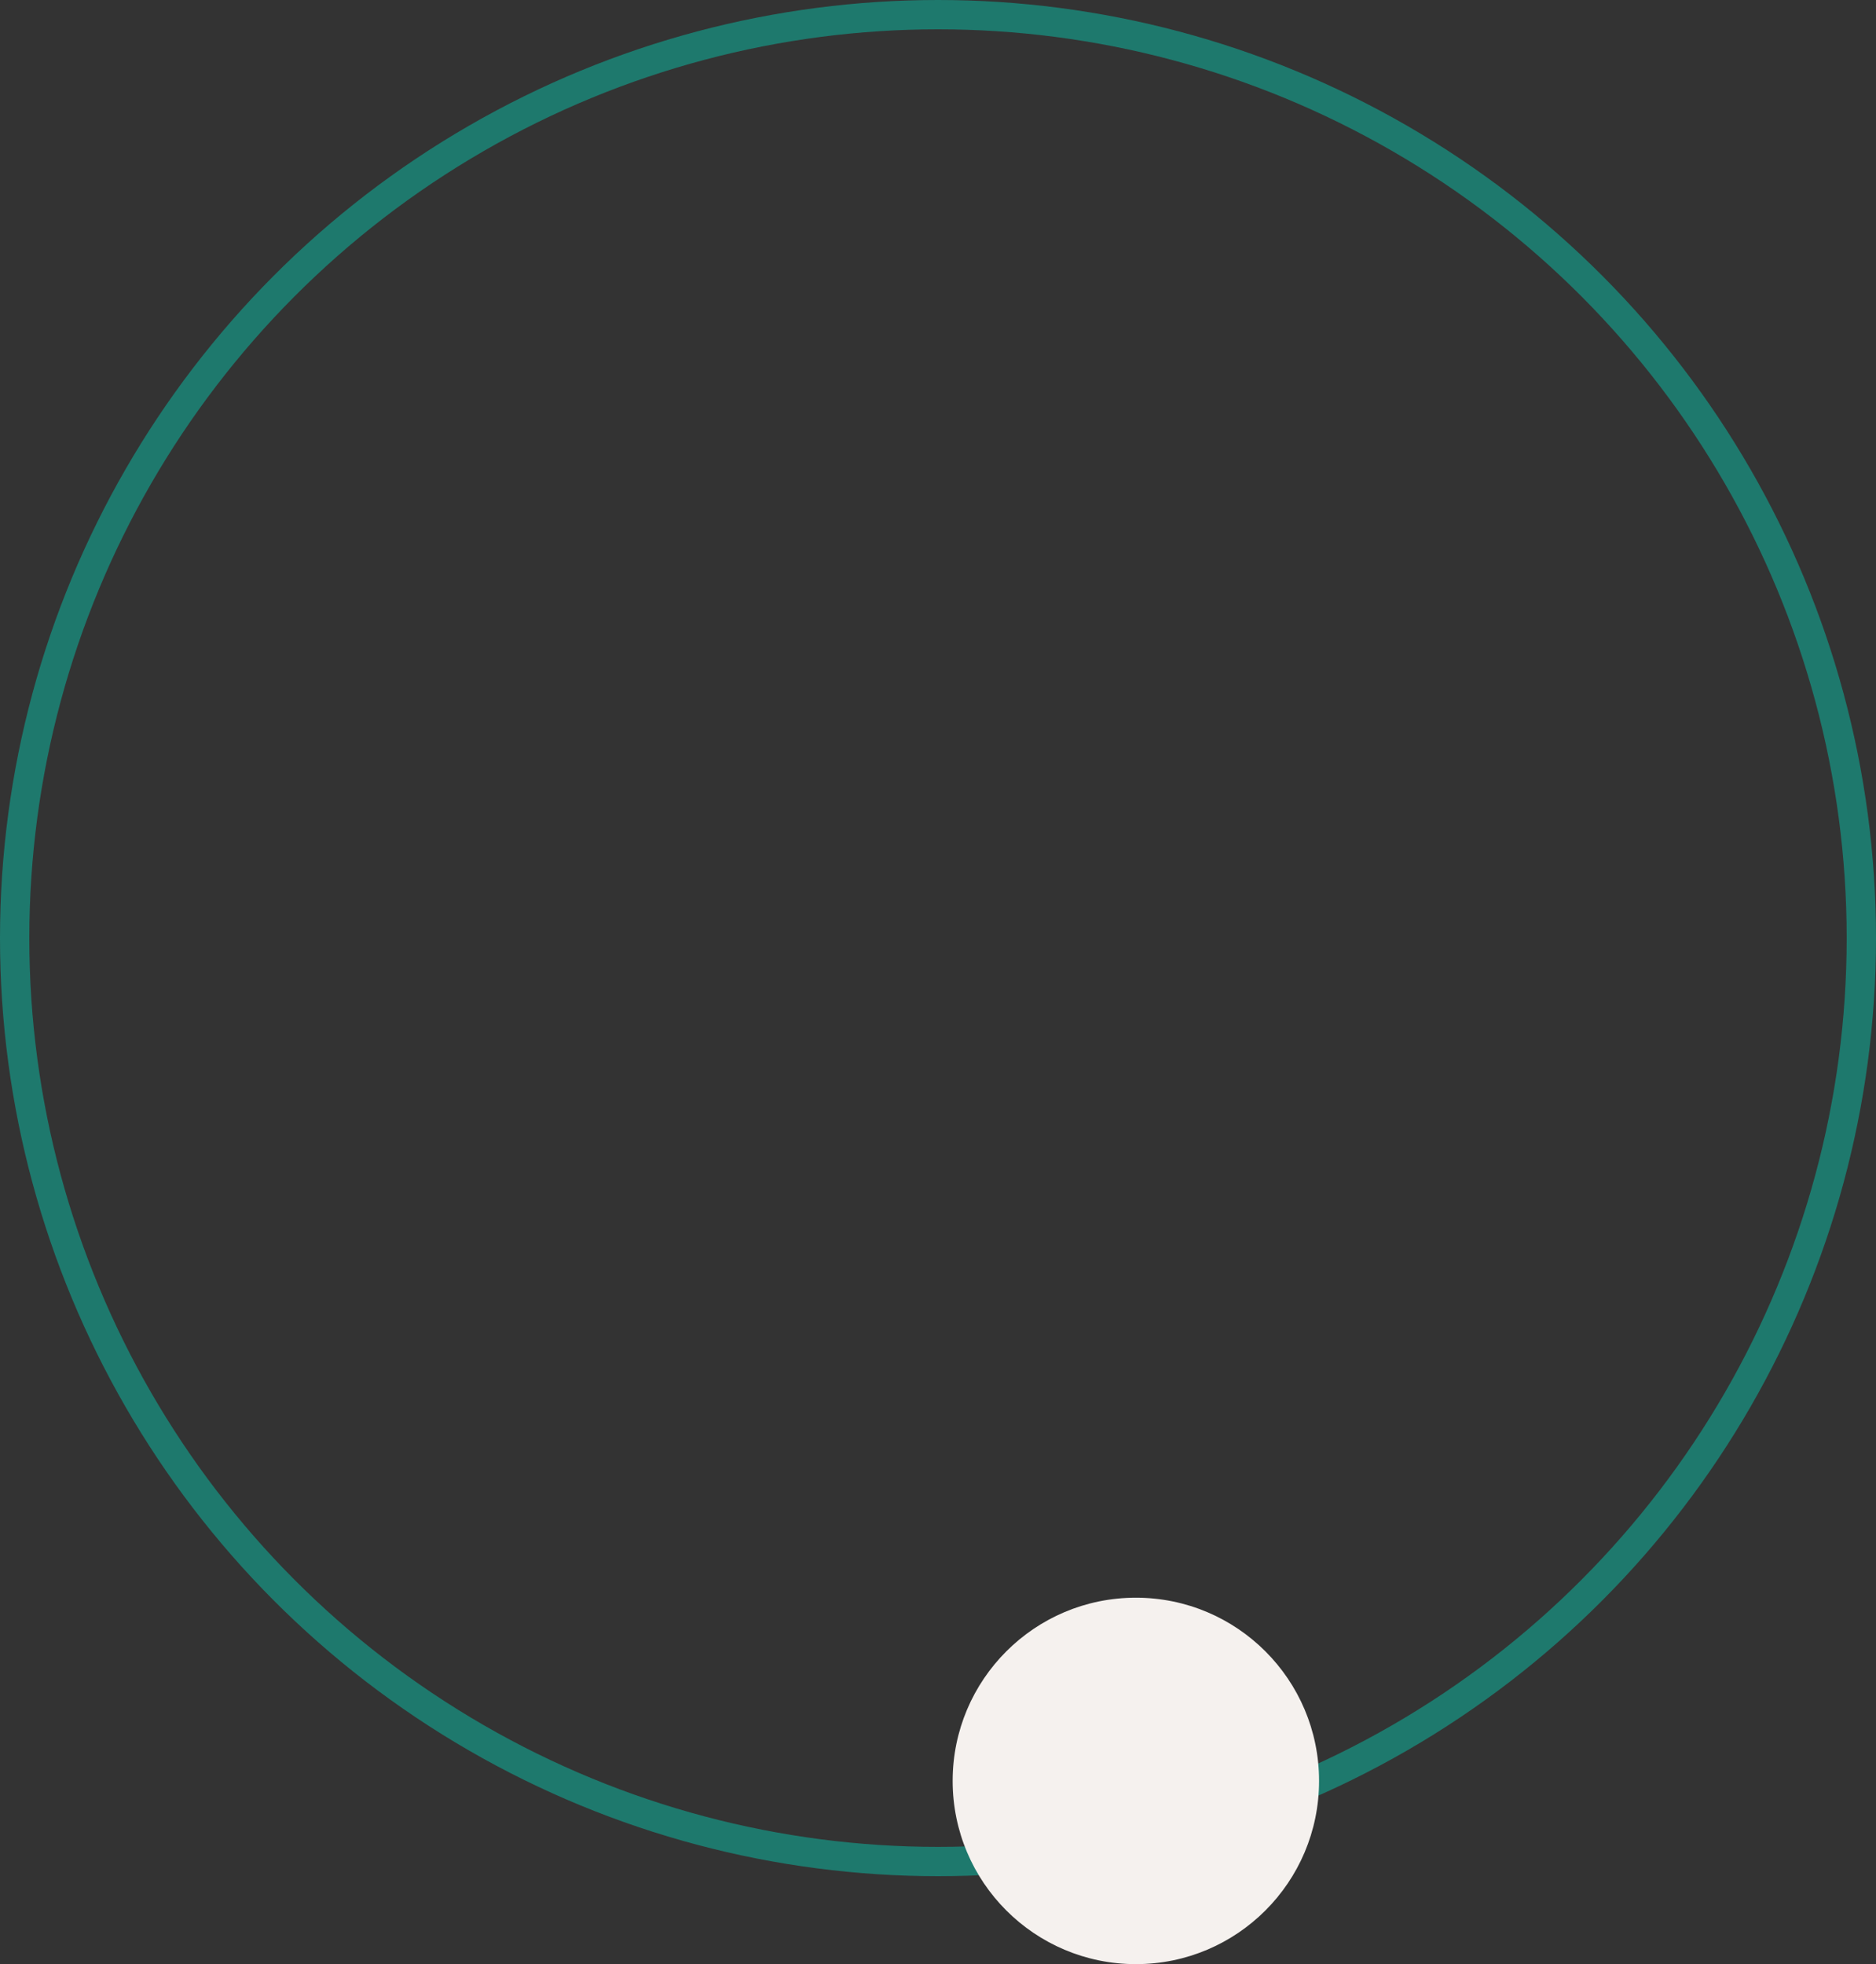 <?xml version="1.0" encoding="UTF-8"?> <svg xmlns="http://www.w3.org/2000/svg" width="128" height="134" viewBox="0 0 128 134" fill="none"><rect x="0" y="0" width="128" height="134" fill="#333333" stroke="none"/> <circle cx="64" cy="64" r="63" stroke="#1E796D" stroke-width="2"></circle> <circle cx="77.5" cy="121.5" r="12.5" fill="#F5F1EE"></circle> </svg> 
